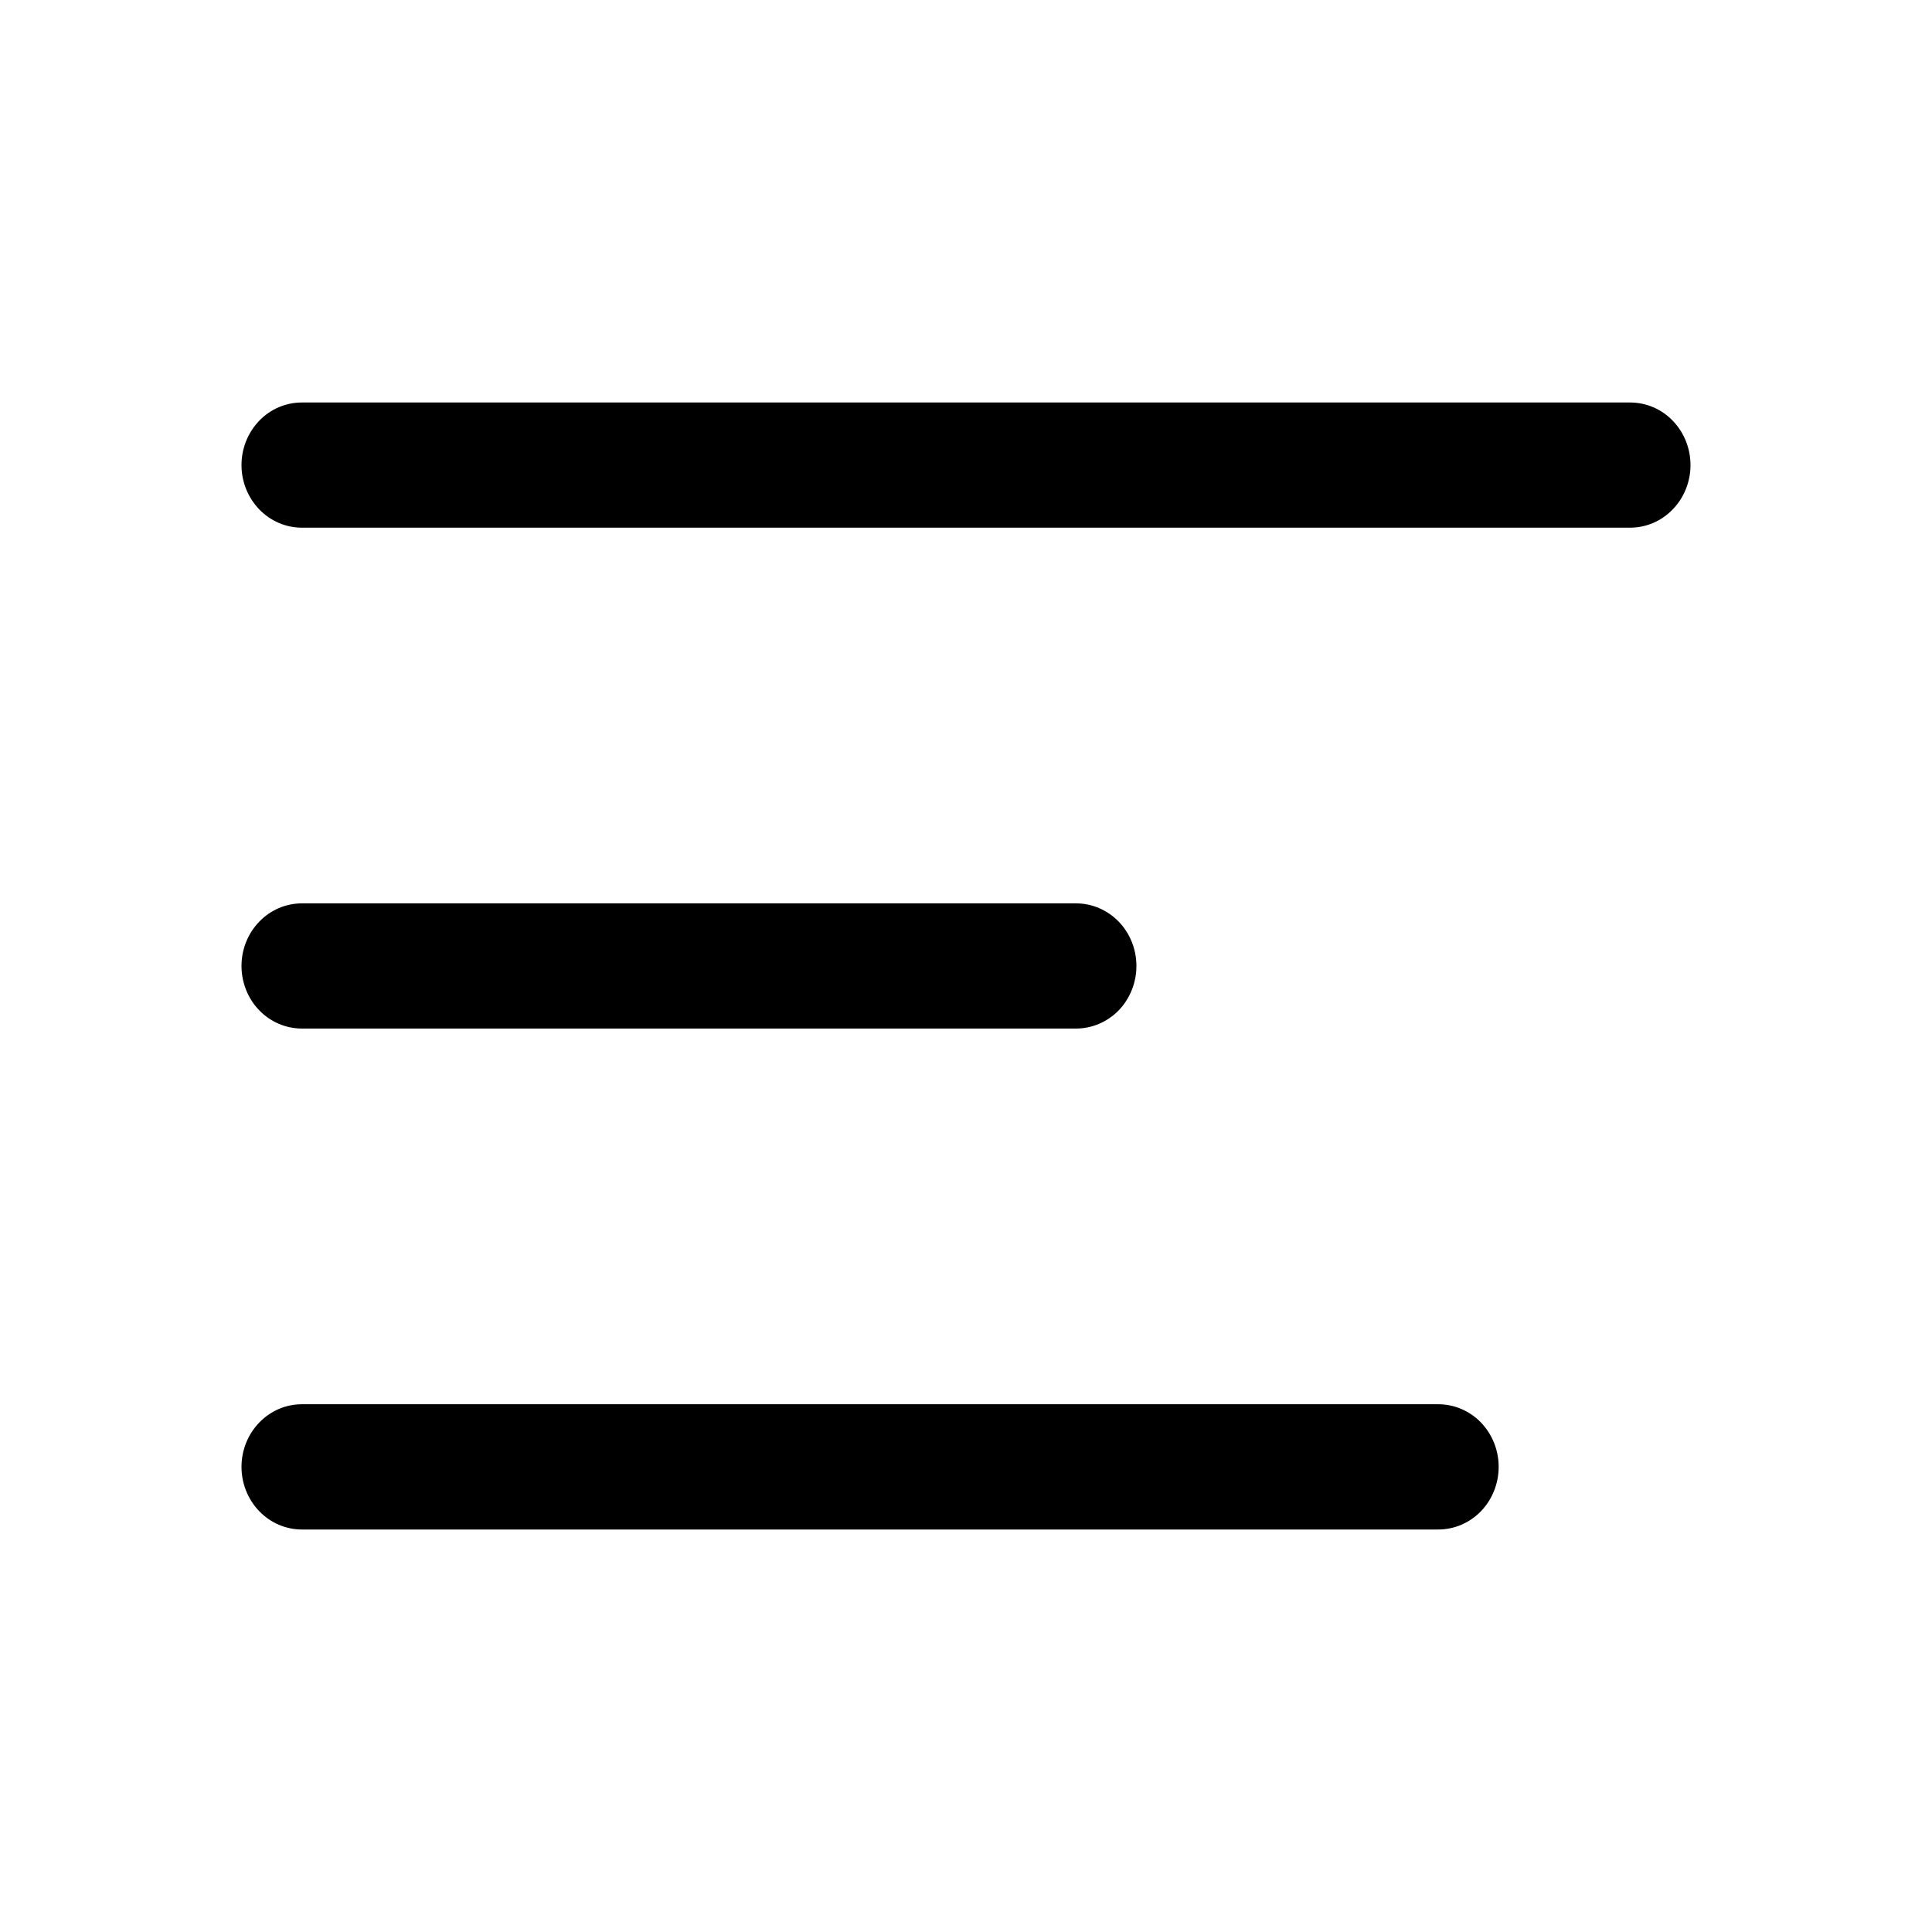 <svg width="24" height="24" viewBox="0 0 24 24" fill="none" xmlns="http://www.w3.org/2000/svg">
<path d="M14.117 11.999C14.117 12.206 14.038 12.404 13.898 12.55C13.757 12.695 13.566 12.777 13.367 12.777H3.75C3.551 12.777 3.36 12.695 3.22 12.55C3.079 12.404 3 12.206 3 11.999C3 11.793 3.079 11.595 3.22 11.45C3.36 11.304 3.551 11.222 3.75 11.222H13.367C13.566 11.222 13.757 11.304 13.898 11.45C14.038 11.595 14.117 11.793 14.117 11.999ZM3.75 6.555H20.25C20.449 6.555 20.64 6.473 20.78 6.327C20.921 6.181 21 5.984 21 5.777C21 5.571 20.921 5.373 20.78 5.227C20.64 5.081 20.449 5 20.25 5H3.75C3.551 5 3.36 5.081 3.22 5.227C3.079 5.373 3 5.571 3 5.777C3 5.984 3.079 6.181 3.22 6.327C3.36 6.473 3.551 6.555 3.75 6.555ZM17.867 17.444H3.75C3.551 17.444 3.36 17.526 3.22 17.672C3.079 17.818 3 18.015 3 18.222C3 18.428 3.079 18.626 3.22 18.772C3.36 18.918 3.551 19 3.75 19H17.867C18.066 19 18.257 18.918 18.398 18.772C18.538 18.626 18.617 18.428 18.617 18.222C18.617 18.015 18.538 17.818 18.398 17.672C18.257 17.526 18.066 17.444 17.867 17.444Z" fill="black"/>
</svg>
